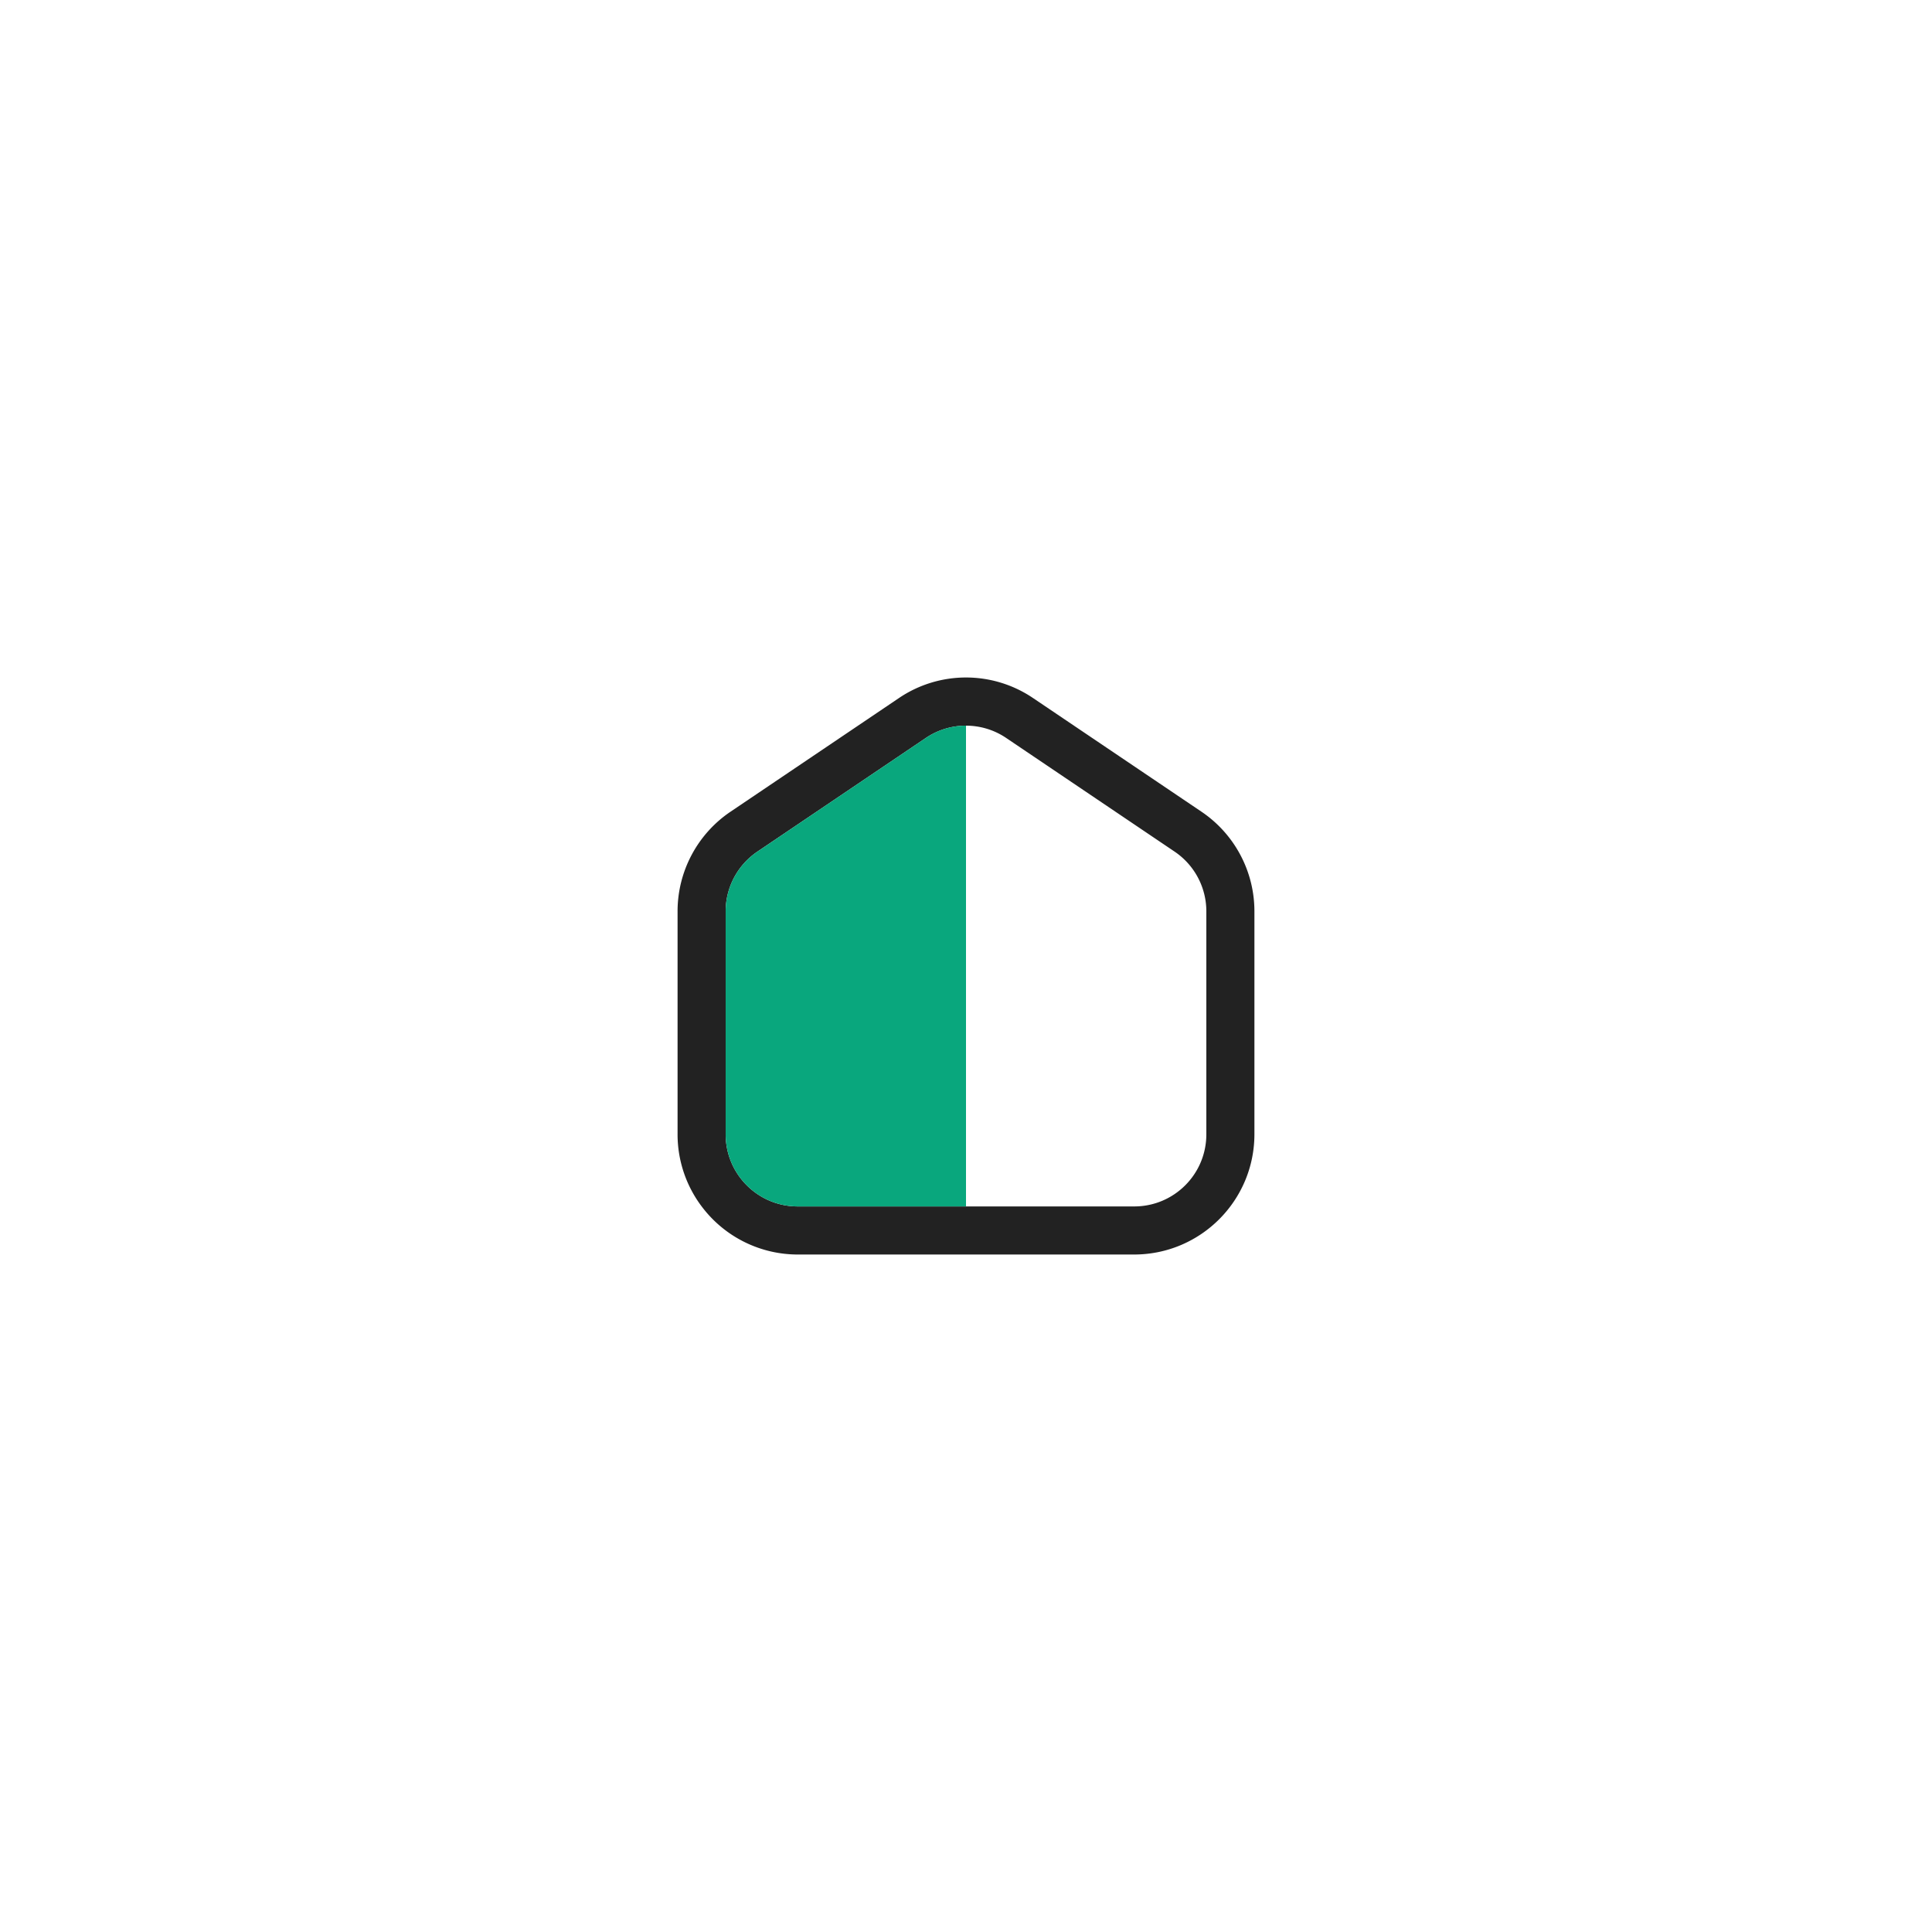 <svg xmlns="http://www.w3.org/2000/svg" width="283.46" height="283.46" style="enable-background:new 0 0 283.46 283.46" xml:space="preserve"><path style="fill:#222" d="m176.289 119.099-24.686-16.658a17.551 17.551 0 0 0-19.747 0l-24.686 16.658a17.639 17.639 0 0 0-7.758 14.618v32.71a17.57 17.57 0 0 0 3.791 10.909 17.623 17.623 0 0 0 13.842 6.725h49.368c9.732-.012 17.621-7.9 17.633-17.633v-32.71a17.626 17.626 0 0 0-7.757-14.619zm.703 47.328c0 5.844-4.734 10.579-10.578 10.579h-49.368c-5.844 0-10.579-4.735-10.579-10.579v-32.71a10.58 10.58 0 0 1 4.661-8.771l24.685-16.658a10.525 10.525 0 0 1 11.835 0l24.685 16.658a10.576 10.576 0 0 1 4.66 8.771v32.71z"/><path style="fill:#09A77D" d="M141.73 106.466v70.54h-24.685c-5.844 0-10.579-4.735-10.579-10.579v-32.71a10.58 10.58 0 0 1 4.661-8.771l24.685-16.658a10.51 10.51 0 0 1 5.918-1.822z"/></svg>